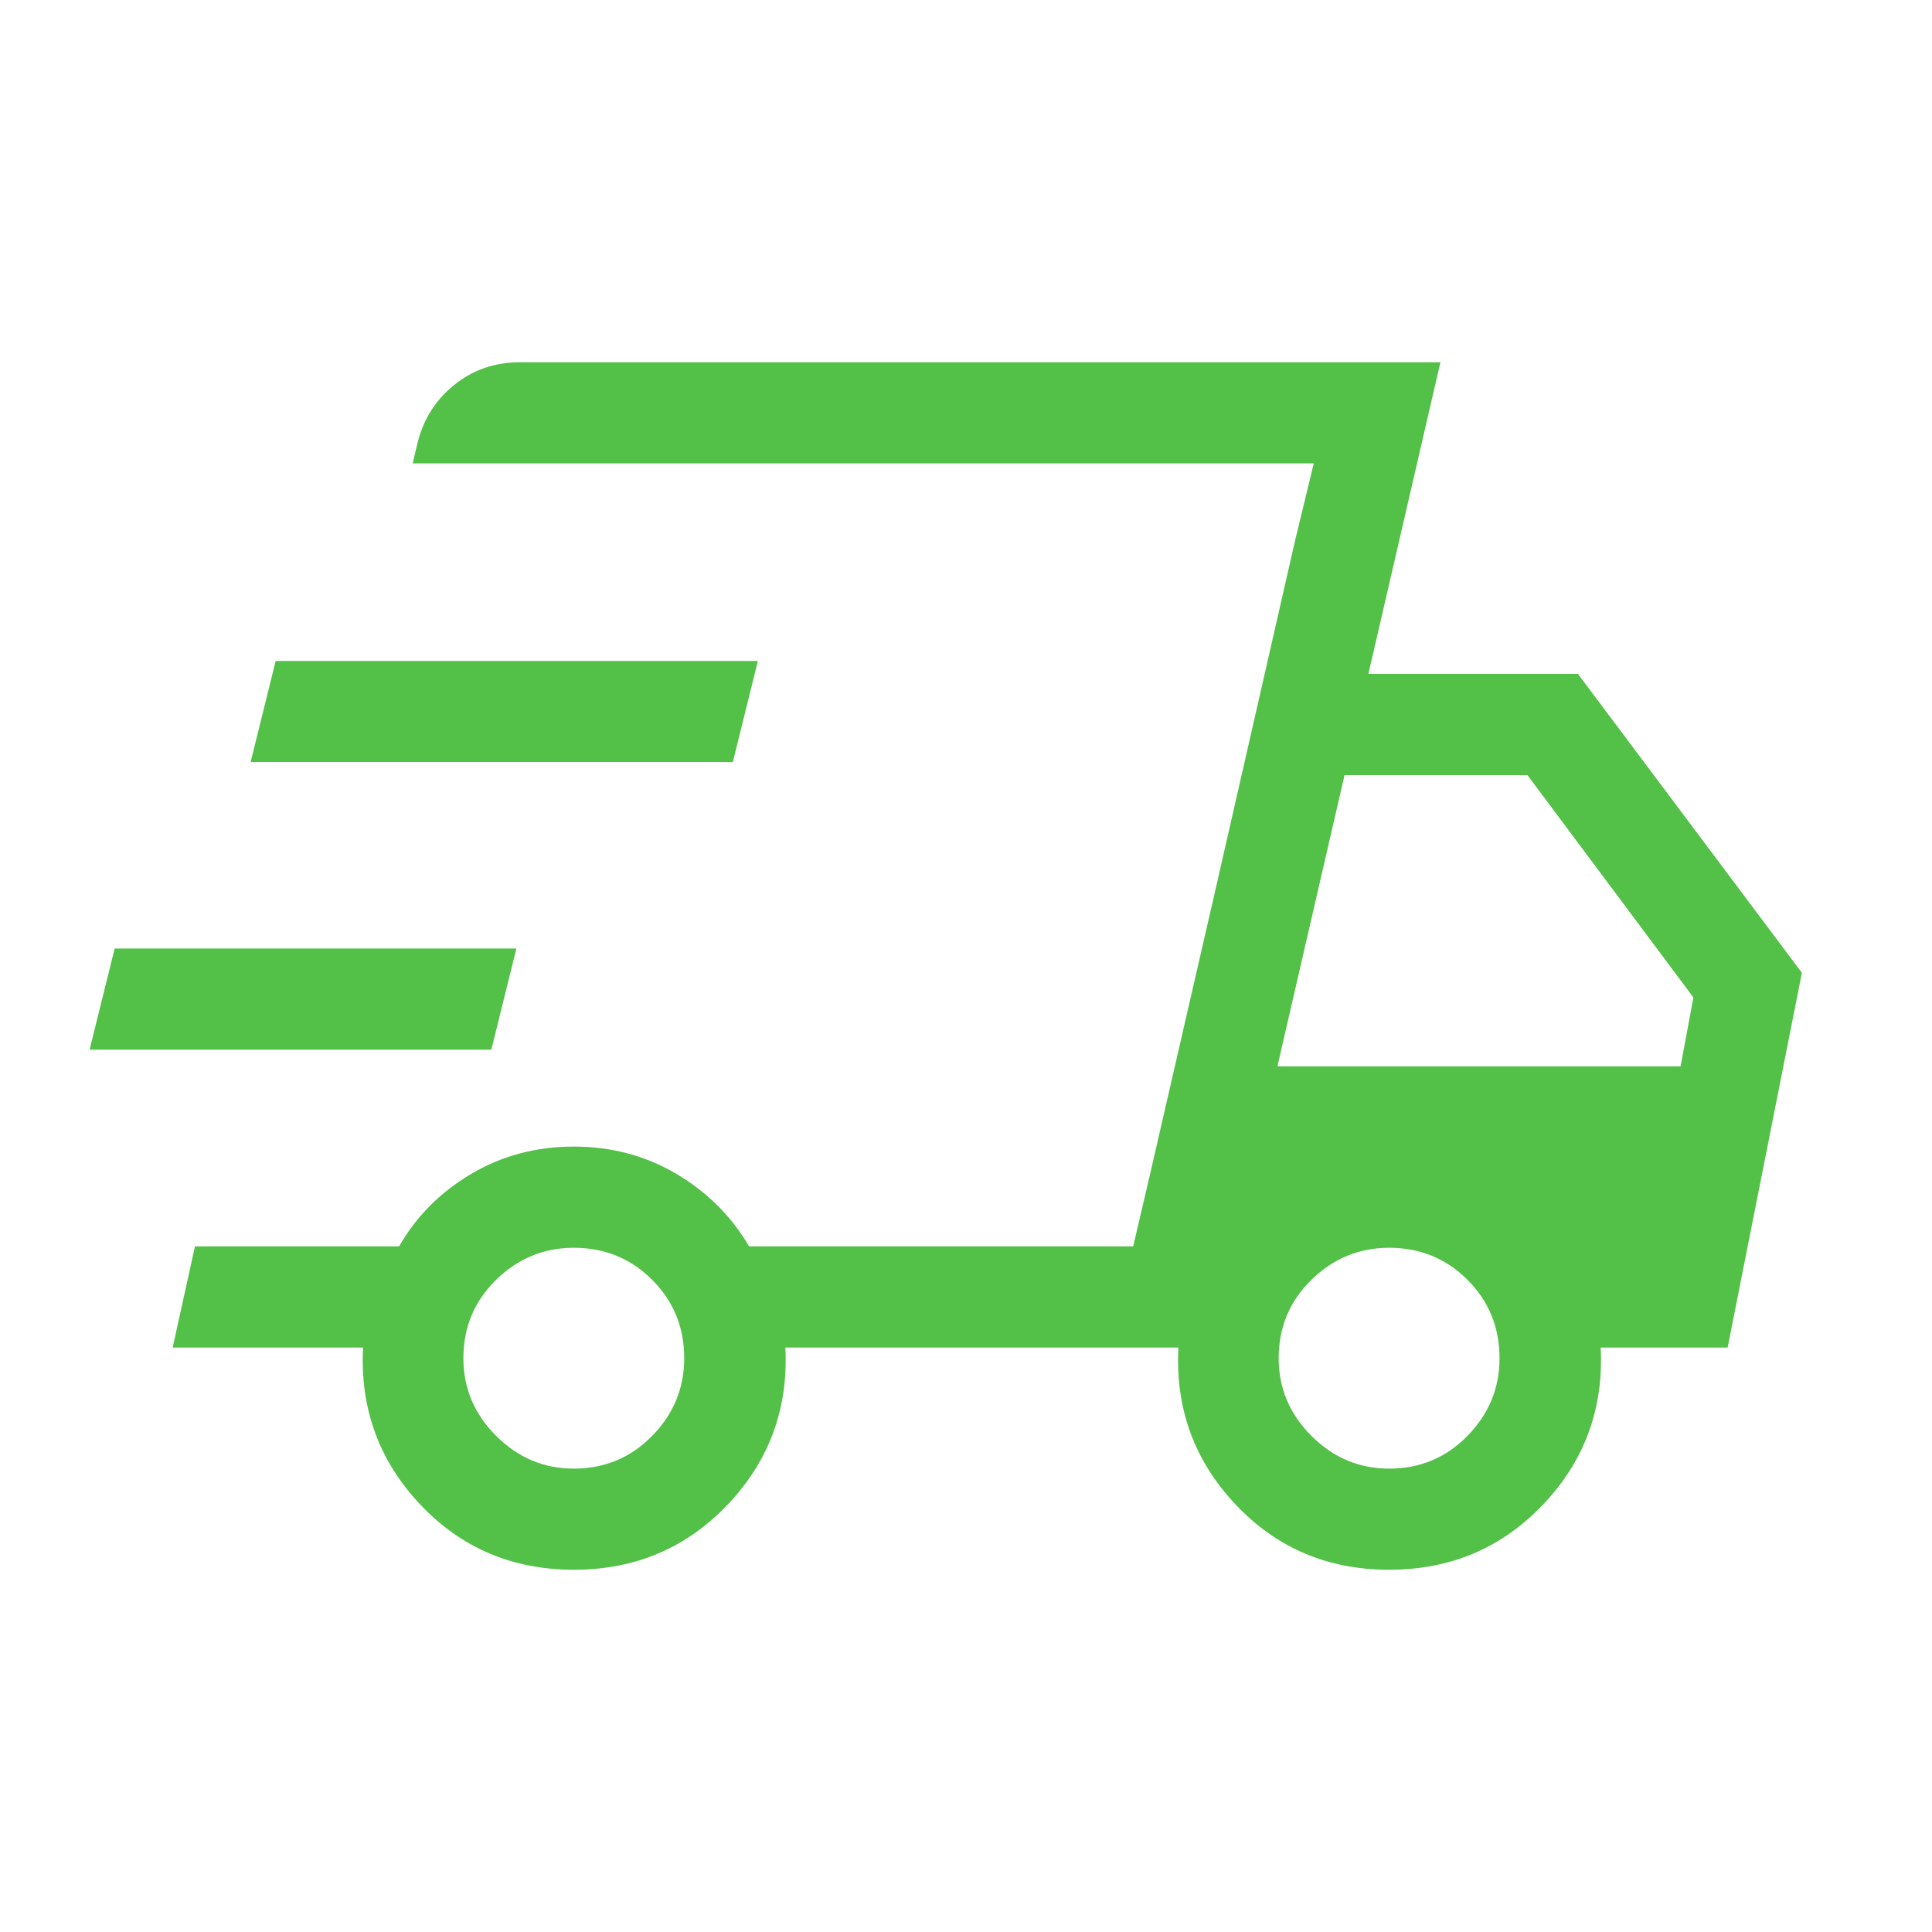 <svg xmlns="http://www.w3.org/2000/svg" fill="none" viewBox="0 0 32 32" height="32" width="32">
<mask height="32" width="32" y="0" x="0" maskUnits="userSpaceOnUse" style="mask-type:alpha" id="mask0_312_72">
<rect fill="#D9D9D9" height="32" width="32"></rect>
</mask>
<g mask="url(#mask0_312_72)">
<path fill="#53C047" d="M9.504 26C8.487 26 7.638 25.639 6.957 24.916C6.277 24.193 5.962 23.328 6.013 22.32H2.86L3.229 20.644H6.61C6.895 20.146 7.293 19.746 7.804 19.444C8.314 19.142 8.881 18.991 9.504 18.991C10.127 18.991 10.694 19.142 11.204 19.444C11.715 19.746 12.115 20.146 12.407 20.644H18.769L21.76 7.675H6.835L6.903 7.39C6.993 6.979 7.195 6.645 7.509 6.387C7.822 6.129 8.191 6 8.614 6H23.858L22.665 11.162H26.136L29.845 16.113L28.615 22.32H26.512C26.564 23.328 26.247 24.193 25.562 24.916C24.877 25.639 24.026 26 23.008 26C21.991 26 21.142 25.639 20.462 24.916C19.781 24.193 19.466 23.328 19.518 22.32H13.008C13.059 23.328 12.742 24.193 12.057 24.916C11.372 25.639 10.521 26 9.504 26ZM21.158 17.662H27.836L28.048 16.521L25.299 12.838H22.27L21.158 17.662ZM21.452 8.947L21.76 7.675L18.769 20.644L19.063 19.386L20.158 14.622L21.452 8.947ZM1.484 17.386L1.899 15.711H8.553L8.138 17.386H1.484ZM4.151 12.622L4.566 10.947H12.553L12.138 12.622H4.151ZM9.504 24.325C10.015 24.325 10.448 24.144 10.802 23.782C11.156 23.421 11.333 22.992 11.333 22.496C11.333 21.985 11.156 21.552 10.802 21.198C10.448 20.844 10.015 20.667 9.504 20.667C9.008 20.667 8.579 20.844 8.217 21.198C7.856 21.552 7.675 21.985 7.675 22.496C7.675 22.992 7.856 23.421 8.217 23.782C8.579 24.144 9.008 24.325 9.504 24.325ZM23.008 24.325C23.52 24.325 23.952 24.144 24.306 23.782C24.66 23.421 24.837 22.992 24.837 22.496C24.837 21.985 24.66 21.552 24.306 21.198C23.952 20.844 23.52 20.667 23.008 20.667C22.512 20.667 22.083 20.844 21.721 21.198C21.36 21.552 21.179 21.985 21.179 22.496C21.179 22.992 21.36 23.421 21.721 23.782C22.083 24.144 22.512 24.325 23.008 24.325Z"></path>
</g>
</svg>
